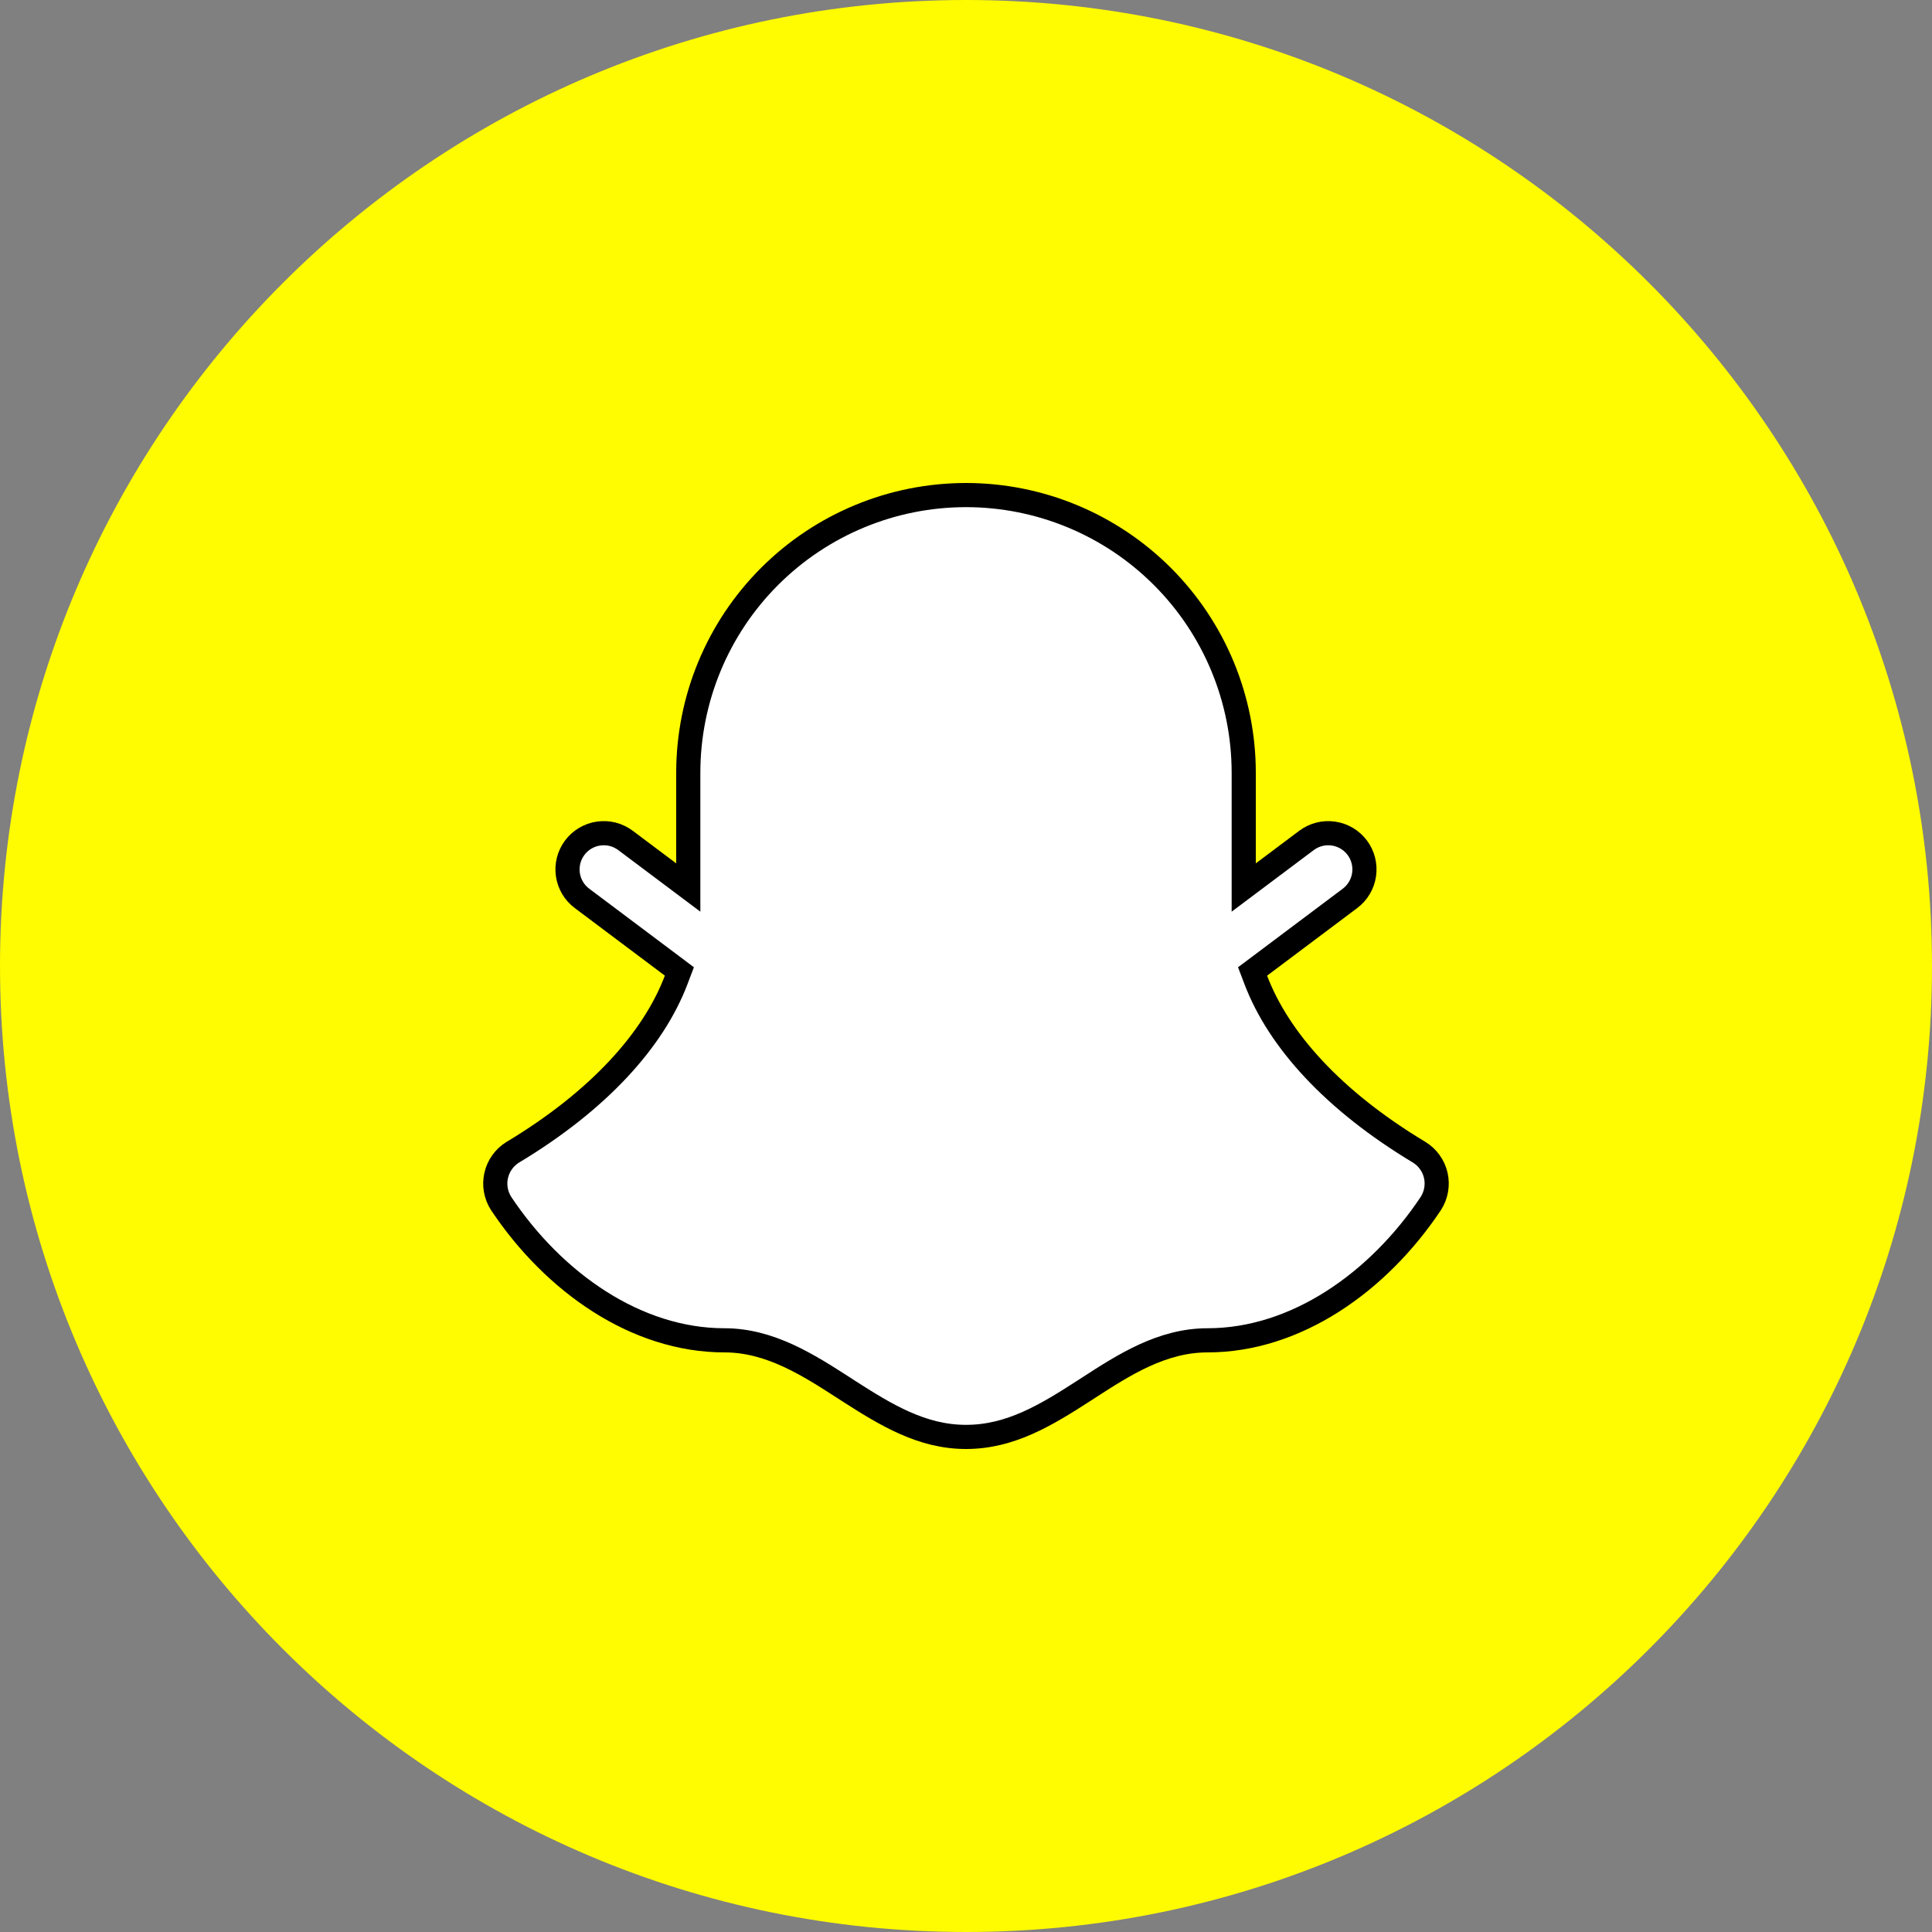 <svg width="40" height="40" viewBox="0 0 40 40" fill="none" xmlns="http://www.w3.org/2000/svg">
<rect x="0" y="0" width="40" height="40" fill="#808080" stroke="none"/>
<path d="M40 20C40 8.954 31.046 0 20 0C8.954 0 0 8.954 0 20C0 31.046 8.954 40 20 40C31.046 40 40 31.046 40 20Z" fill="#FFFB00"/>
<g clip-path="url(#clip0_40_3309)">
<path d="M13.85 18.075L14.25 18.375V17.875V16C14.25 14.475 14.855 13.012 15.934 11.934C17.012 10.856 18.475 10.25 20 10.25C21.525 10.25 22.987 10.856 24.065 11.934C25.144 13.012 25.75 14.475 25.75 16V17.875V18.375L26.15 18.075L27.05 17.4C27.209 17.281 27.409 17.229 27.606 17.258C27.803 17.286 27.98 17.391 28.1 17.55C28.219 17.709 28.27 17.909 28.242 18.106C28.214 18.303 28.109 18.481 27.95 18.6L27.95 18.6L26.084 20L25.933 20.113L26 20.289C26.47 21.526 27.601 22.786 29.384 23.857C29.47 23.91 29.545 23.979 29.603 24.062C29.663 24.144 29.704 24.238 29.727 24.337C29.749 24.436 29.751 24.538 29.733 24.638C29.715 24.738 29.678 24.833 29.623 24.918C28.534 26.55 26.829 27.75 25 27.75C24.055 27.75 23.268 28.259 22.535 28.733C22.506 28.752 22.476 28.771 22.447 28.79C21.666 29.294 20.922 29.75 20 29.75C19.086 29.75 18.341 29.294 17.556 28.79C17.528 28.771 17.499 28.753 17.47 28.734C16.734 28.26 15.942 27.75 15 27.75C13.17 27.75 11.465 26.55 10.376 24.918C10.321 24.833 10.284 24.738 10.266 24.638C10.248 24.538 10.25 24.436 10.273 24.337C10.295 24.238 10.337 24.144 10.396 24.062C10.455 23.979 10.529 23.91 10.615 23.857C12.398 22.786 13.529 21.526 13.999 20.289L14.066 20.113L13.916 20L12.05 18.6L12.05 18.6C11.971 18.541 11.904 18.467 11.854 18.382C11.804 18.297 11.771 18.204 11.757 18.106C11.743 18.009 11.749 17.909 11.773 17.814C11.797 17.718 11.841 17.629 11.9 17.55C11.959 17.471 12.033 17.405 12.117 17.355C12.202 17.305 12.296 17.271 12.393 17.258C12.491 17.244 12.59 17.249 12.686 17.273C12.781 17.298 12.871 17.341 12.95 17.4L13.85 18.075Z" fill="white" stroke="black" stroke-width="0.5"/>
</g>
<defs>
<clipPath id="clip0_40_3309">
<rect width="24" height="24" fill="white" transform="translate(8 8)"/>
</clipPath>
</defs>
</svg>
